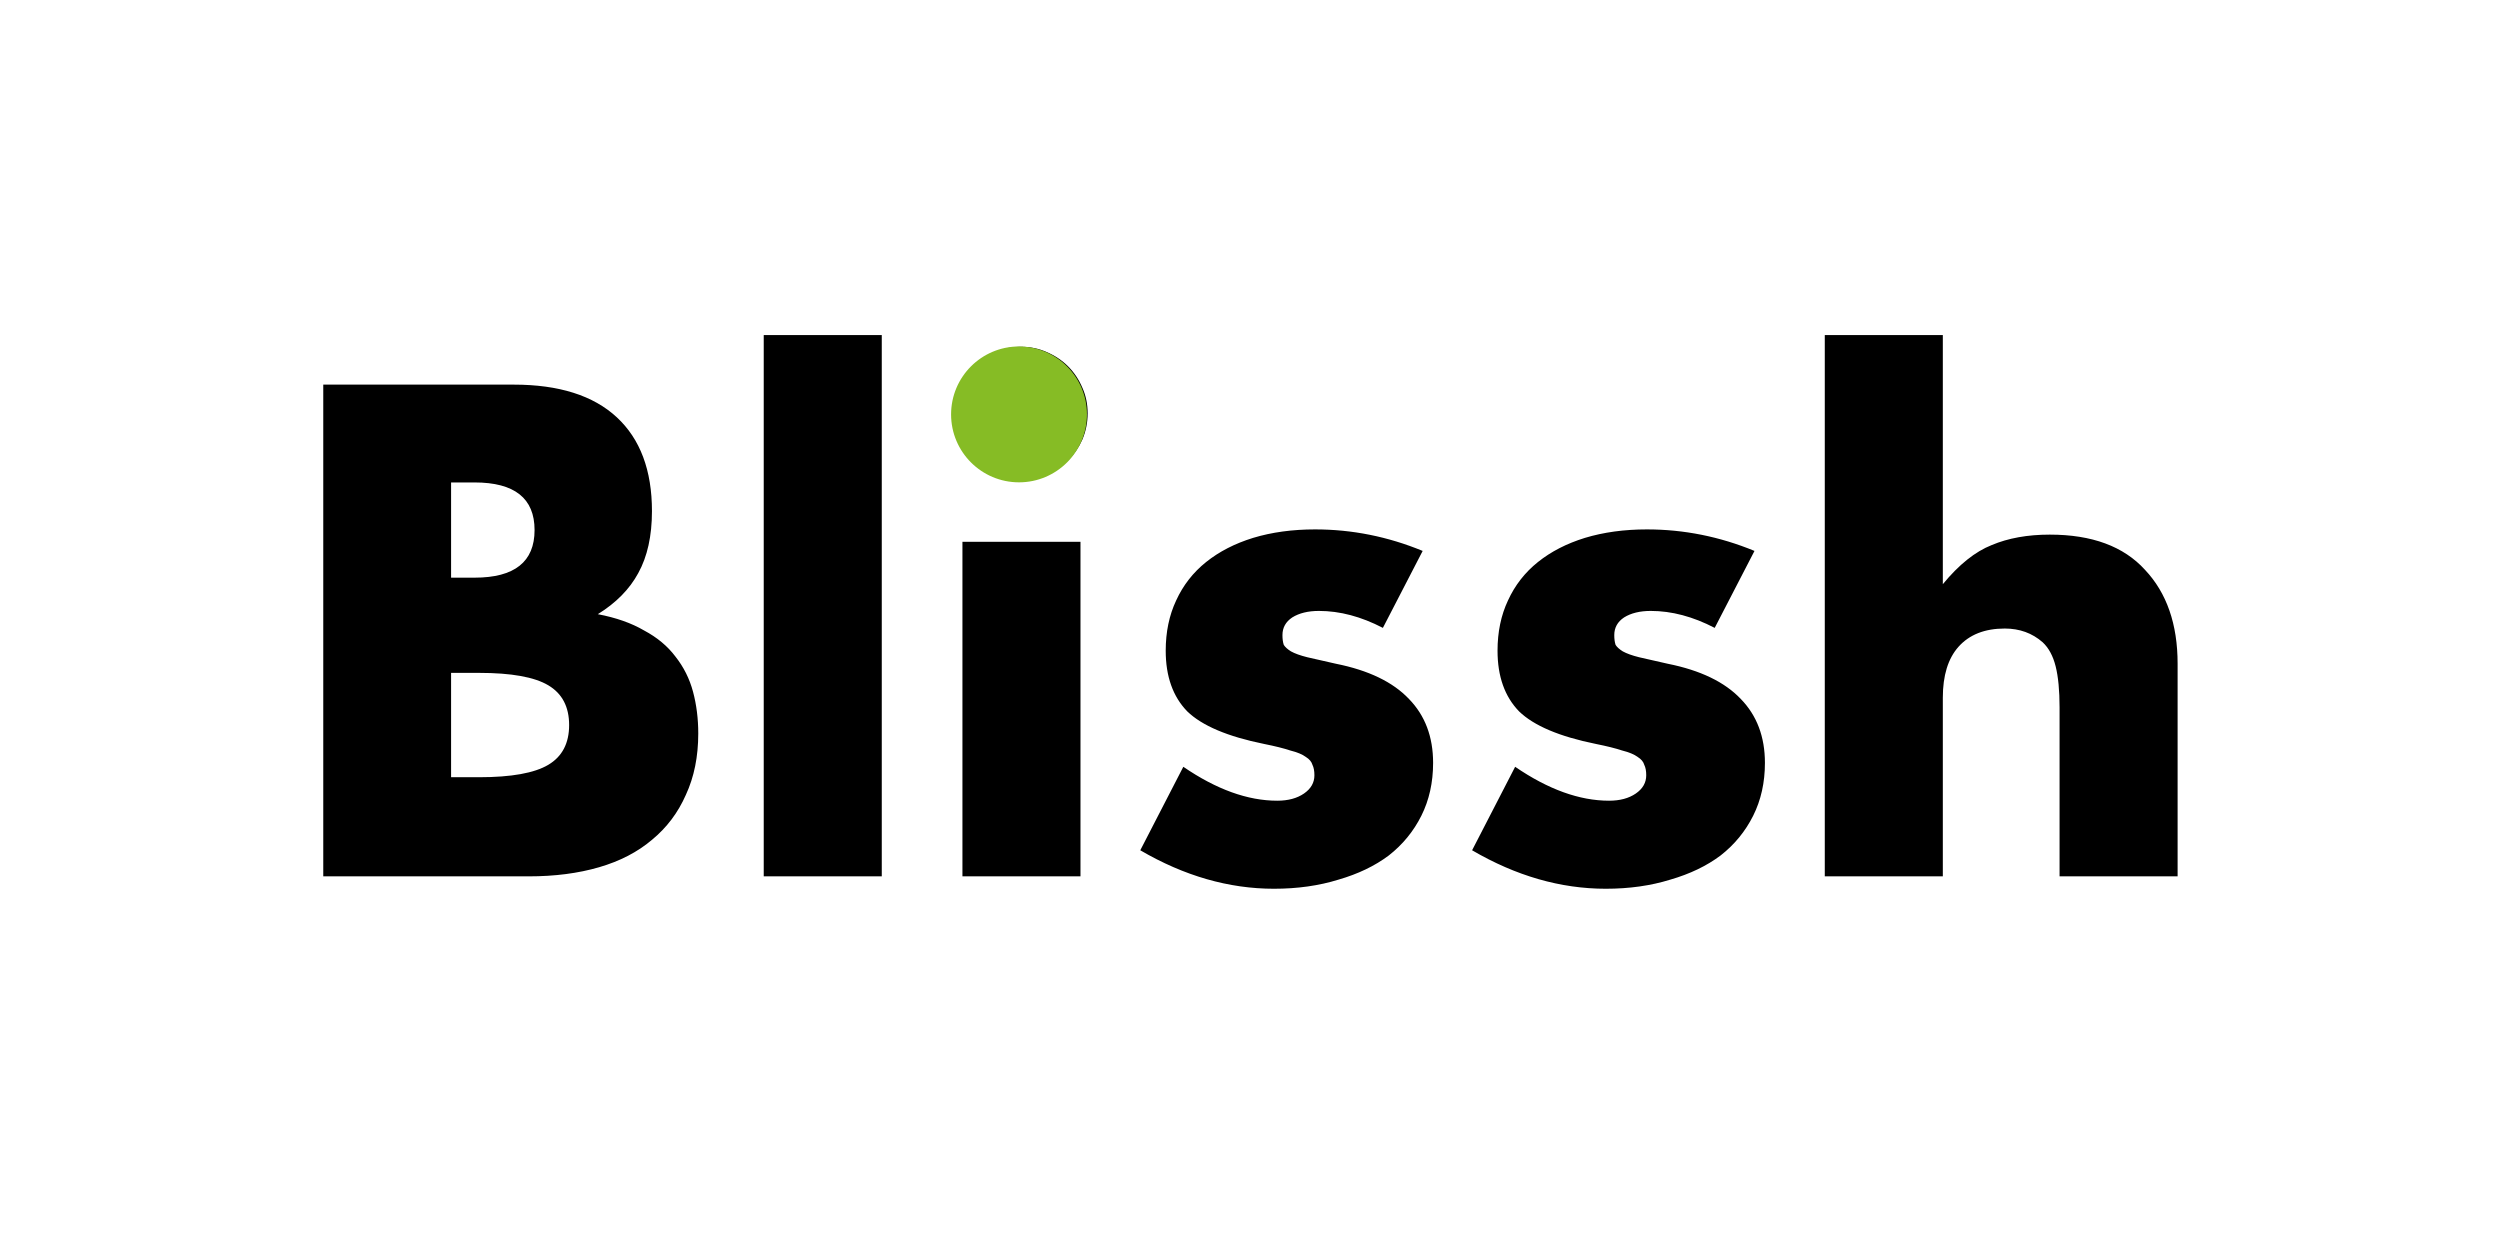 <svg width="368" height="184" viewBox="0 0 368 184" fill="none" xmlns="http://www.w3.org/2000/svg">
<rect width="368" height="184" fill="white"/>
<path d="M66.4 114.408H70.528C75.264 114.408 78.656 113.8 80.704 112.584C82.752 111.368 83.776 109.416 83.776 106.728C83.776 104.04 82.752 102.088 80.704 100.872C78.656 99.656 75.264 99.048 70.528 99.048H66.4V114.408ZM66.4 85.032H69.856C75.744 85.032 78.688 82.696 78.688 78.024C78.688 73.352 75.744 71.016 69.856 71.016H66.4V85.032ZM47.584 56.616H75.616C82.272 56.616 87.328 58.216 90.784 61.416C94.24 64.616 95.968 69.224 95.968 75.24C95.968 78.888 95.296 81.928 93.952 84.36C92.672 86.728 90.688 88.744 88 90.408C90.688 90.92 92.96 91.72 94.816 92.808C96.736 93.832 98.272 95.112 99.424 96.648C100.64 98.184 101.504 99.912 102.016 101.832C102.528 103.752 102.784 105.8 102.784 107.976C102.784 111.368 102.176 114.376 100.96 117C99.808 119.624 98.144 121.832 95.968 123.624C93.856 125.416 91.264 126.76 88.192 127.656C85.12 128.552 81.664 129 77.824 129H47.584V56.616ZM129.797 49.32V129H112.421V49.32H129.797ZM159.047 79.752V129H141.671V79.752H159.047ZM140.519 60.84C140.519 59.496 140.775 58.248 141.287 57.096C141.799 55.88 142.503 54.824 143.399 53.928C144.295 53.032 145.319 52.328 146.471 51.816C147.687 51.304 148.967 51.048 150.311 51.048C151.655 51.048 152.903 51.304 154.055 51.816C155.271 52.328 156.327 53.032 157.223 53.928C158.119 54.824 158.823 55.88 159.335 57.096C159.847 58.248 160.103 59.496 160.103 60.84C160.103 62.184 159.847 63.464 159.335 64.68C158.823 65.832 158.119 66.856 157.223 67.752C156.327 68.648 155.271 69.352 154.055 69.864C152.903 70.376 151.655 70.632 150.311 70.632C148.967 70.632 147.687 70.376 146.471 69.864C145.319 69.352 144.295 68.648 143.399 67.752C142.503 66.856 141.799 65.832 141.287 64.68C140.775 63.464 140.519 62.184 140.519 60.84ZM203.561 92.424C200.361 90.76 197.225 89.928 194.153 89.928C192.553 89.928 191.241 90.248 190.217 90.888C189.257 91.528 188.777 92.392 188.777 93.48C188.777 94.056 188.841 94.536 188.969 94.92C189.161 95.24 189.513 95.56 190.025 95.88C190.601 96.2 191.401 96.488 192.425 96.744C193.513 97 194.921 97.32 196.649 97.704C201.449 98.664 205.033 100.392 207.401 102.888C209.769 105.32 210.953 108.456 210.953 112.296C210.953 115.176 210.377 117.768 209.225 120.072C208.073 122.376 206.473 124.328 204.425 125.928C202.377 127.464 199.913 128.648 197.033 129.48C194.153 130.376 190.985 130.824 187.529 130.824C180.873 130.824 174.313 128.936 167.849 125.16L174.185 112.872C179.049 116.2 183.657 117.864 188.009 117.864C189.609 117.864 190.921 117.512 191.945 116.808C192.969 116.104 193.481 115.208 193.481 114.12C193.481 113.48 193.385 112.968 193.193 112.584C193.065 112.136 192.745 111.752 192.233 111.432C191.721 111.048 190.953 110.728 189.929 110.472C188.969 110.152 187.689 109.832 186.089 109.512C180.713 108.424 176.937 106.824 174.761 104.712C172.649 102.536 171.593 99.56 171.593 95.784C171.593 93.032 172.105 90.568 173.129 88.392C174.153 86.152 175.625 84.264 177.545 82.728C179.465 81.192 181.769 80.008 184.457 79.176C187.209 78.344 190.249 77.928 193.577 77.928C199.017 77.928 204.297 78.984 209.417 81.096L203.561 92.424ZM252.405 92.424C249.205 90.76 246.069 89.928 242.997 89.928C241.397 89.928 240.085 90.248 239.061 90.888C238.101 91.528 237.621 92.392 237.621 93.48C237.621 94.056 237.685 94.536 237.812 94.92C238.005 95.24 238.357 95.56 238.869 95.88C239.445 96.2 240.245 96.488 241.269 96.744C242.357 97 243.765 97.32 245.493 97.704C250.293 98.664 253.877 100.392 256.245 102.888C258.613 105.32 259.797 108.456 259.797 112.296C259.797 115.176 259.221 117.768 258.069 120.072C256.917 122.376 255.317 124.328 253.269 125.928C251.221 127.464 248.757 128.648 245.877 129.48C242.997 130.376 239.829 130.824 236.373 130.824C229.717 130.824 223.157 128.936 216.693 125.16L223.029 112.872C227.893 116.2 232.501 117.864 236.853 117.864C238.453 117.864 239.765 117.512 240.789 116.808C241.813 116.104 242.325 115.208 242.325 114.12C242.325 113.48 242.229 112.968 242.036 112.584C241.909 112.136 241.589 111.752 241.077 111.432C240.565 111.048 239.797 110.728 238.773 110.472C237.813 110.152 236.533 109.832 234.933 109.512C229.557 108.424 225.781 106.824 223.605 104.712C221.493 102.536 220.437 99.56 220.437 95.784C220.437 93.032 220.949 90.568 221.973 88.392C222.997 86.152 224.469 84.264 226.389 82.728C228.309 81.192 230.613 80.008 233.301 79.176C236.053 78.344 239.093 77.928 242.421 77.928C247.861 77.928 253.141 78.984 258.261 81.096L252.405 92.424ZM268.608 49.32H285.984V85.992C288.352 83.112 290.752 81.192 293.184 80.232C295.616 79.208 298.464 78.696 301.728 78.696C307.936 78.696 312.608 80.424 315.744 83.88C318.944 87.272 320.544 91.88 320.544 97.704V129H303.168V104.136C303.168 101.64 302.976 99.624 302.592 98.088C302.208 96.552 301.568 95.368 300.672 94.536C299.136 93.192 297.28 92.52 295.104 92.52C292.16 92.52 289.888 93.416 288.288 95.208C286.752 96.936 285.984 99.432 285.984 102.696V129H268.608V49.32Z" fill="black"/>
<circle cx="150" cy="61" r="10" fill="#86BC25"/>
</svg>

